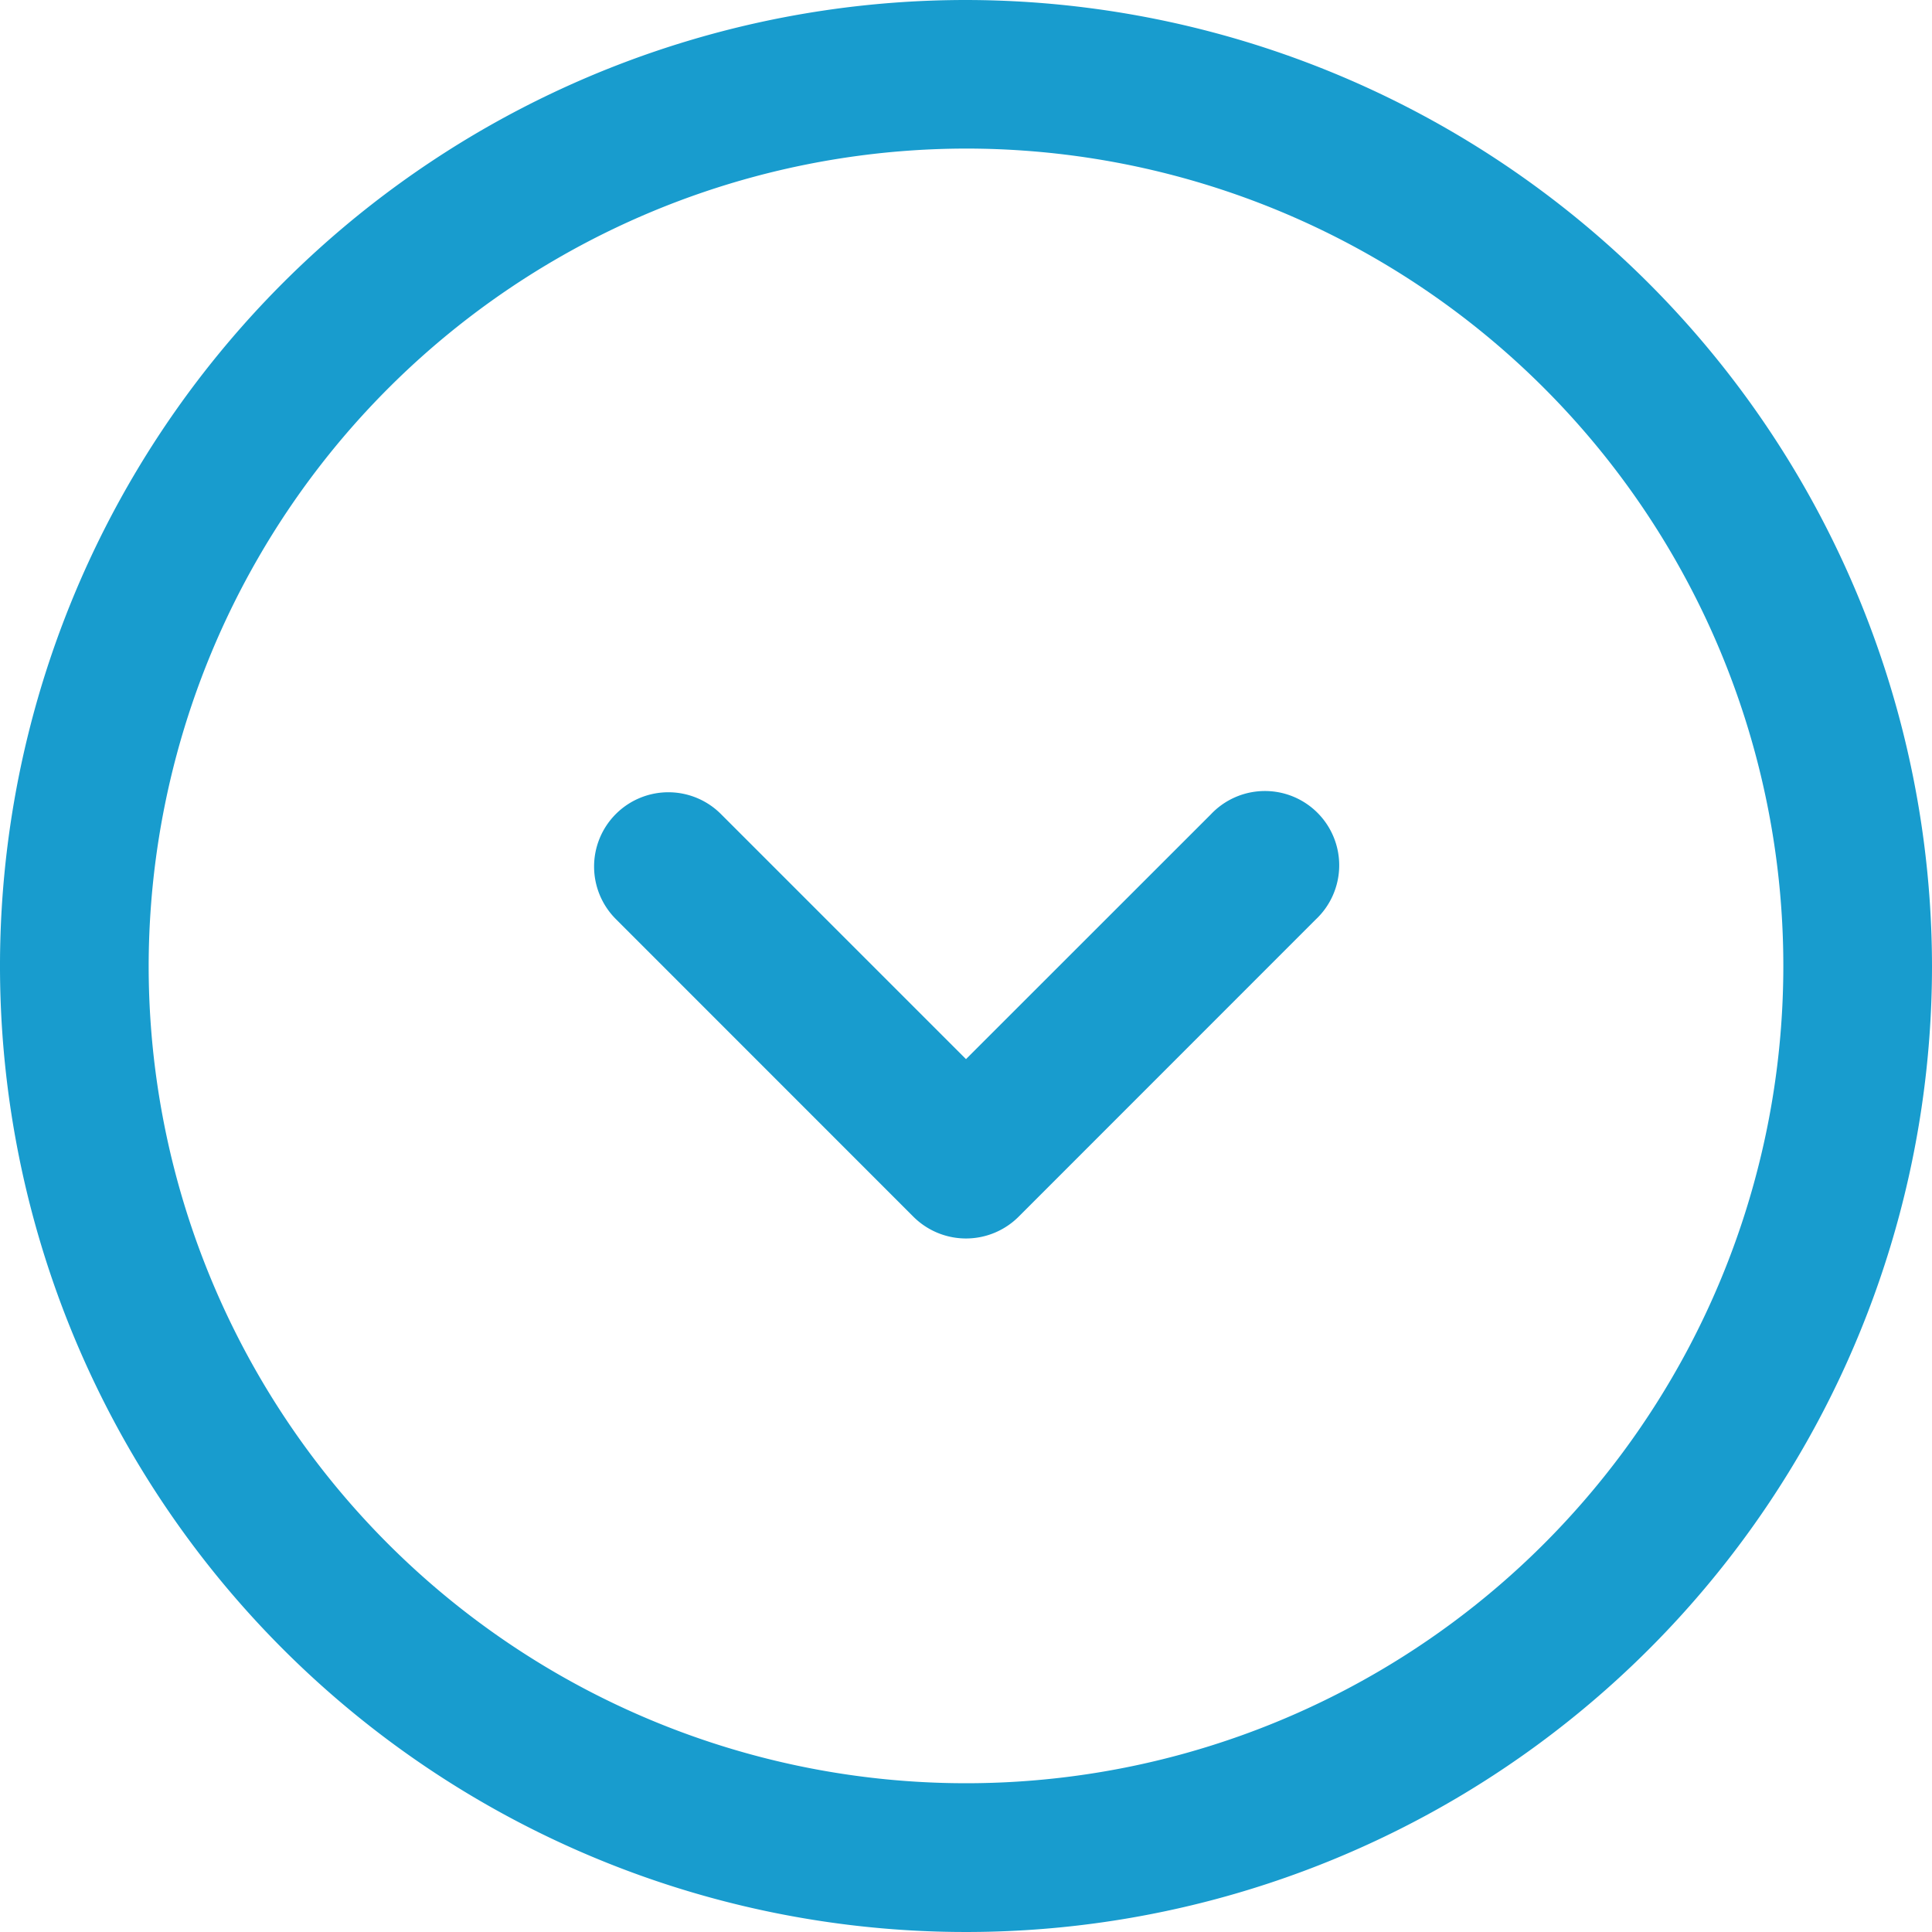 <svg xmlns="http://www.w3.org/2000/svg" width="20" height="20" viewBox="0 0 20 20">
  <g id="chevron-circle-left-Regular" transform="translate(20) rotate(90)">
    <path id="chevron-circle-left-Regular_1_" d="M885.681,1307.716l2.533,2.534-2.533,2.533a.769.769,0,1,0,1.087,1.088l3.077-3.076a.771.771,0,0,0,0-1.09l-3.077-3.076a.769.769,0,1,0-1.087,1.087Zm-8.431,2.534a10,10,0,1,0,10-10A10.012,10.012,0,0,0,877.25,1310.25Zm1.538,0a8.461,8.461,0,1,1,8.462,8.461A8.471,8.471,0,0,1,878.788,1310.25Z" transform="translate(-877.25 -1300.25)" fill="#189cce"/>
  </g>
</svg>
